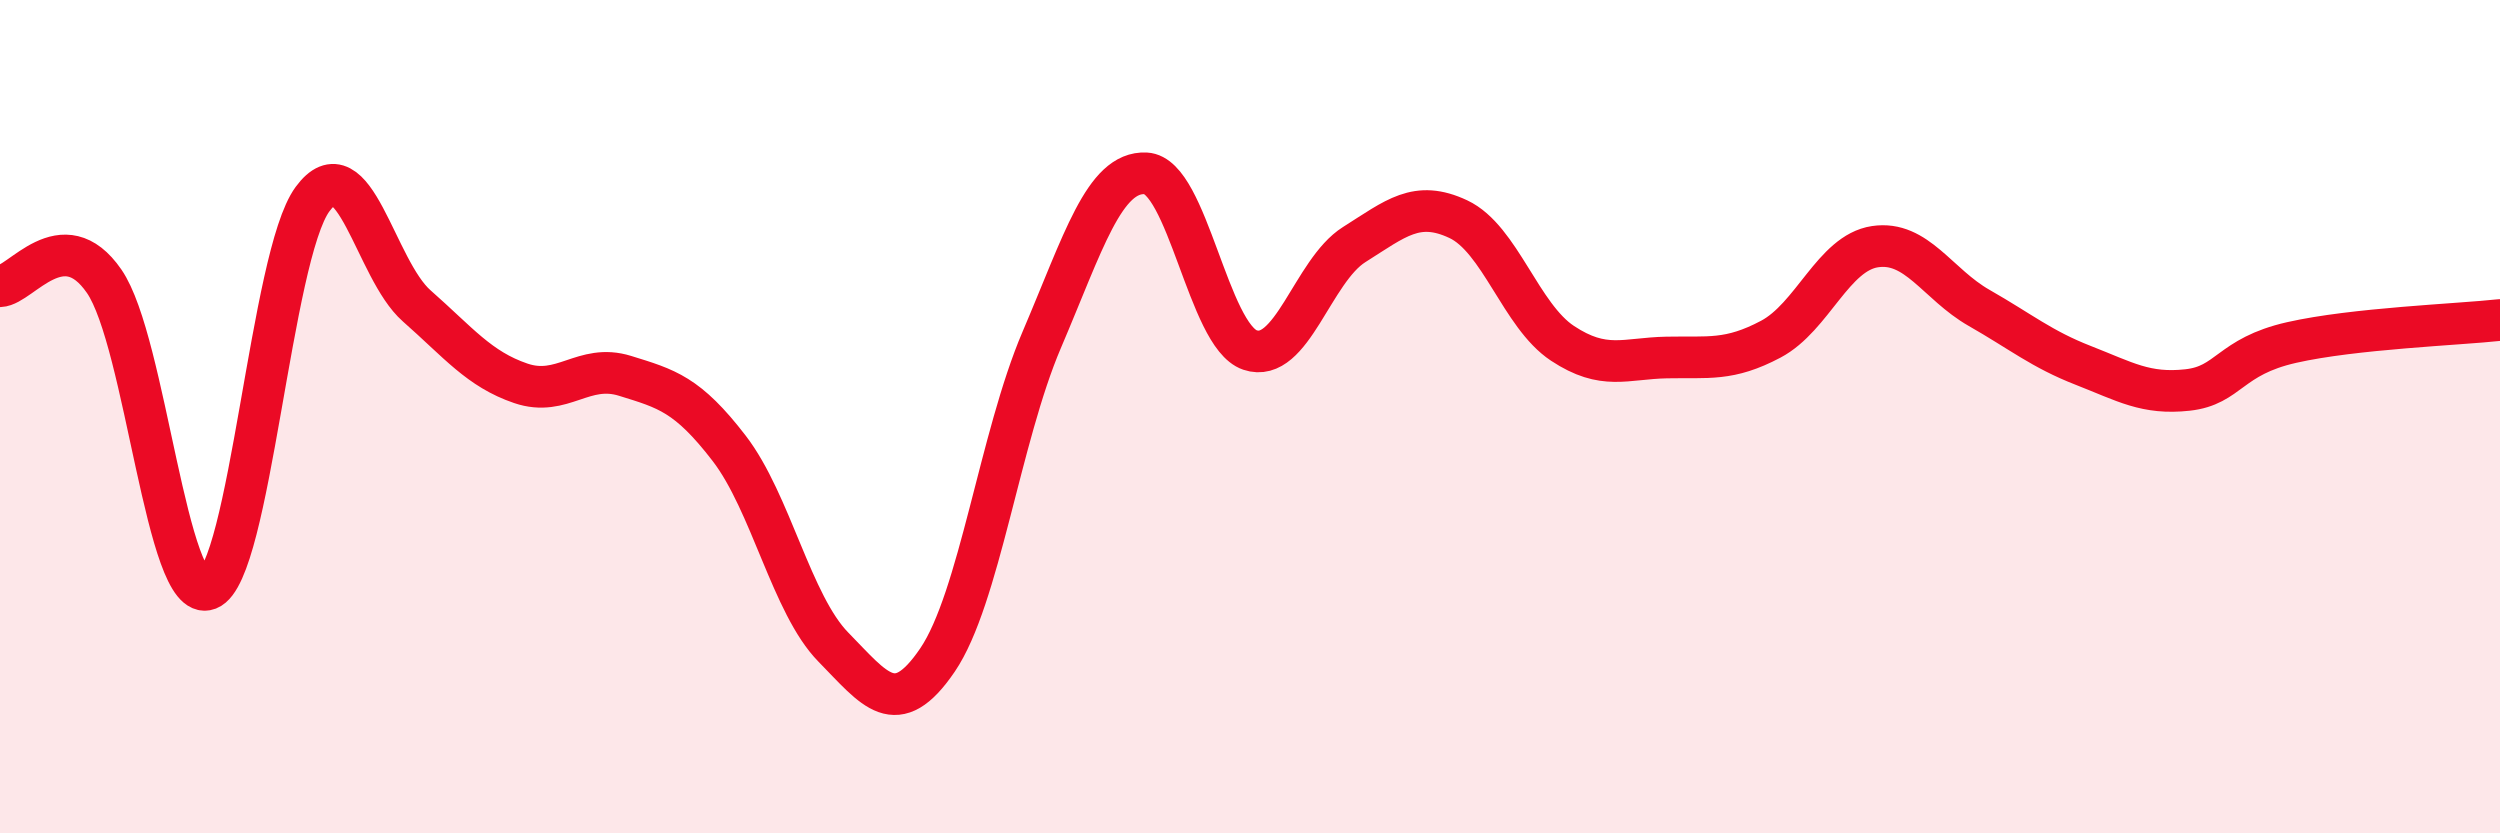 
    <svg width="60" height="20" viewBox="0 0 60 20" xmlns="http://www.w3.org/2000/svg">
      <path
        d="M 0,6.87 C 0.5,6.85 1.5,5.3 2.5,6.75 C 3.5,8.2 4,14.53 5,14.14 C 6,13.75 6.5,6.14 7.5,4.78 C 8.5,3.42 9,6.46 10,7.34 C 11,8.22 11.5,8.86 12.5,9.2 C 13.5,9.54 14,8.71 15,9.02 C 16,9.33 16.5,9.46 17.5,10.76 C 18.5,12.06 19,14.51 20,15.53 C 21,16.55 21.5,17.31 22.5,15.84 C 23.5,14.37 24,10.5 25,8.16 C 26,5.82 26.5,4.11 27.5,4.16 C 28.5,4.21 29,8.06 30,8.4 C 31,8.74 31.5,6.5 32.5,5.87 C 33.5,5.24 34,4.79 35,5.26 C 36,5.73 36.5,7.58 37.5,8.24 C 38.5,8.9 39,8.6 40,8.58 C 41,8.56 41.5,8.67 42.5,8.14 C 43.5,7.61 44,6.07 45,5.92 C 46,5.77 46.5,6.82 47.5,7.39 C 48.5,7.96 49,8.38 50,8.77 C 51,9.16 51.5,9.47 52.5,9.36 C 53.5,9.25 53.5,8.56 55,8.22 C 56.5,7.88 59,7.79 60,7.68L60 20L0 20Z"
        fill="#EB0A25"
        opacity="0.1"
        stroke-linecap="round"
        stroke-linejoin="round"
      />
      <path
        d="M 0,6.87 C 0.5,6.85 1.5,5.3 2.5,6.75 C 3.5,8.2 4,14.53 5,14.14 C 6,13.75 6.5,6.14 7.5,4.78 C 8.5,3.42 9,6.46 10,7.34 C 11,8.22 11.5,8.86 12.5,9.2 C 13.5,9.54 14,8.71 15,9.02 C 16,9.33 16.5,9.46 17.5,10.76 C 18.5,12.06 19,14.51 20,15.53 C 21,16.55 21.5,17.31 22.5,15.84 C 23.5,14.37 24,10.5 25,8.16 C 26,5.82 26.5,4.11 27.5,4.16 C 28.5,4.21 29,8.06 30,8.4 C 31,8.74 31.5,6.5 32.5,5.87 C 33.5,5.24 34,4.79 35,5.26 C 36,5.73 36.5,7.58 37.5,8.24 C 38.5,8.9 39,8.6 40,8.58 C 41,8.56 41.5,8.67 42.5,8.14 C 43.5,7.61 44,6.07 45,5.92 C 46,5.77 46.5,6.82 47.5,7.39 C 48.5,7.96 49,8.38 50,8.77 C 51,9.16 51.5,9.47 52.5,9.36 C 53.5,9.25 53.5,8.56 55,8.22 C 56.5,7.88 59,7.79 60,7.68"
        stroke="#EB0A25"
        stroke-width="1"
        fill="none"
        stroke-linecap="round"
        stroke-linejoin="round"
      />
    </svg>
  